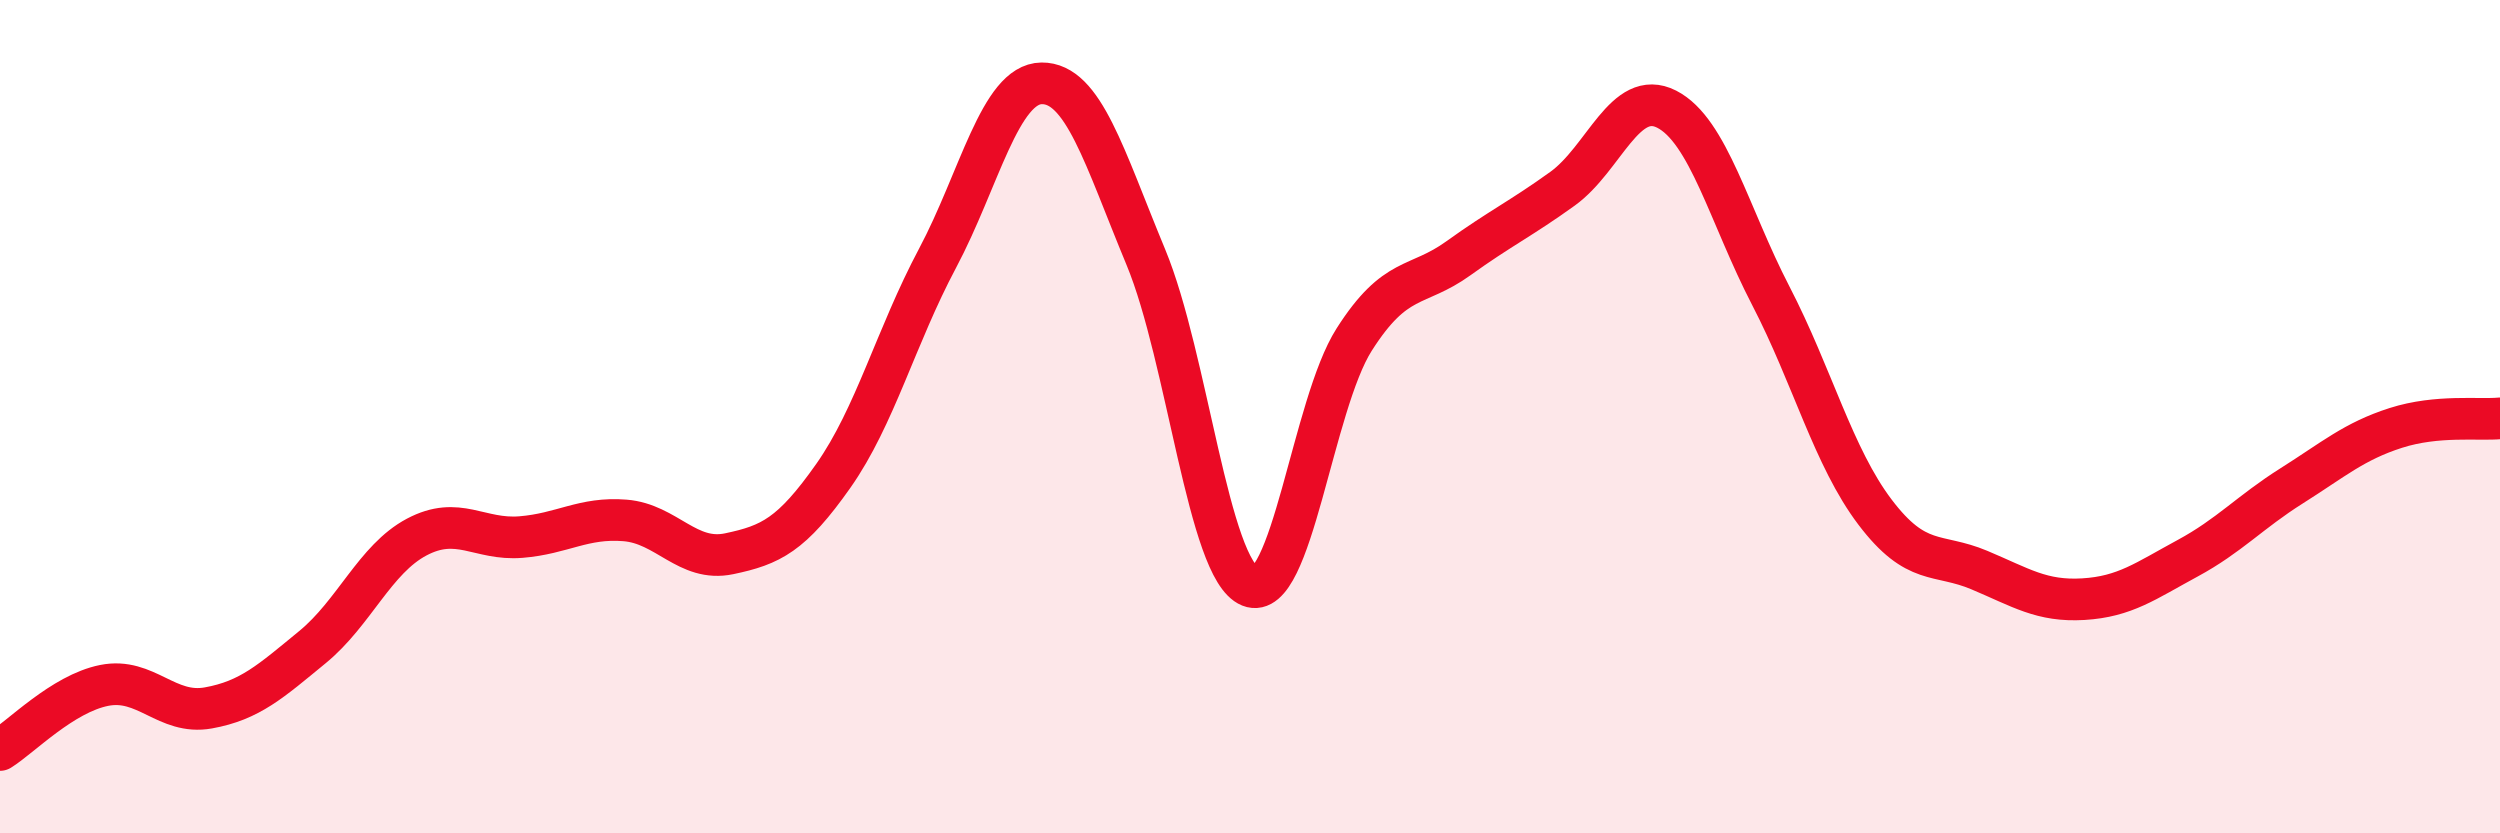 
    <svg width="60" height="20" viewBox="0 0 60 20" xmlns="http://www.w3.org/2000/svg">
      <path
        d="M 0,18 C 0.5,17.69 1.5,16.65 2.5,16.45 C 3.5,16.25 4,17.17 5,16.99 C 6,16.81 6.5,16.35 7.5,15.53 C 8.5,14.71 9,13.42 10,12.89 C 11,12.36 11.5,12.97 12.5,12.89 C 13.5,12.81 14,12.41 15,12.49 C 16,12.57 16.5,13.5 17.5,13.29 C 18.5,13.08 19,12.84 20,11.42 C 21,10 21.5,8.08 22.5,6.2 C 23.5,4.32 24,2.01 25,2 C 26,1.99 26.5,3.76 27.5,6.17 C 28.5,8.58 29,13.67 30,14.07 C 31,14.47 31.5,9.72 32.5,8.15 C 33.5,6.58 34,6.92 35,6.2 C 36,5.48 36.5,5.25 37.5,4.53 C 38.5,3.81 39,2.11 40,2.62 C 41,3.13 41.5,5.17 42.5,7.1 C 43.5,9.03 44,10.97 45,12.29 C 46,13.61 46.5,13.26 47.5,13.68 C 48.5,14.1 49,14.44 50,14.38 C 51,14.32 51.5,13.94 52.5,13.4 C 53.5,12.86 54,12.29 55,11.66 C 56,11.03 56.5,10.59 57.5,10.27 C 58.5,9.95 59.5,10.09 60,10.04L60 20L0 20Z"
        fill="#EB0A25"
        opacity="0.1"
        stroke-linecap="round"
        stroke-linejoin="round"
      />
      <path
        d="M 0,18 C 0.5,17.69 1.5,16.65 2.5,16.45 C 3.5,16.25 4,17.17 5,16.99 C 6,16.81 6.5,16.35 7.5,15.53 C 8.5,14.71 9,13.42 10,12.89 C 11,12.36 11.5,12.97 12.5,12.89 C 13.5,12.81 14,12.41 15,12.49 C 16,12.57 16.5,13.5 17.5,13.29 C 18.5,13.08 19,12.84 20,11.42 C 21,10 21.5,8.08 22.5,6.2 C 23.5,4.32 24,2.01 25,2 C 26,1.99 26.5,3.76 27.5,6.17 C 28.5,8.58 29,13.67 30,14.07 C 31,14.47 31.5,9.72 32.5,8.15 C 33.5,6.58 34,6.92 35,6.2 C 36,5.48 36.5,5.25 37.5,4.53 C 38.5,3.81 39,2.11 40,2.62 C 41,3.13 41.5,5.17 42.5,7.1 C 43.5,9.03 44,10.97 45,12.29 C 46,13.61 46.5,13.26 47.5,13.68 C 48.5,14.1 49,14.44 50,14.38 C 51,14.32 51.5,13.94 52.5,13.4 C 53.5,12.86 54,12.29 55,11.66 C 56,11.03 56.5,10.59 57.5,10.27 C 58.5,9.95 59.5,10.09 60,10.04"
        stroke="#EB0A25"
        stroke-width="1"
        fill="none"
        stroke-linecap="round"
        stroke-linejoin="round"
      />
    </svg>
  